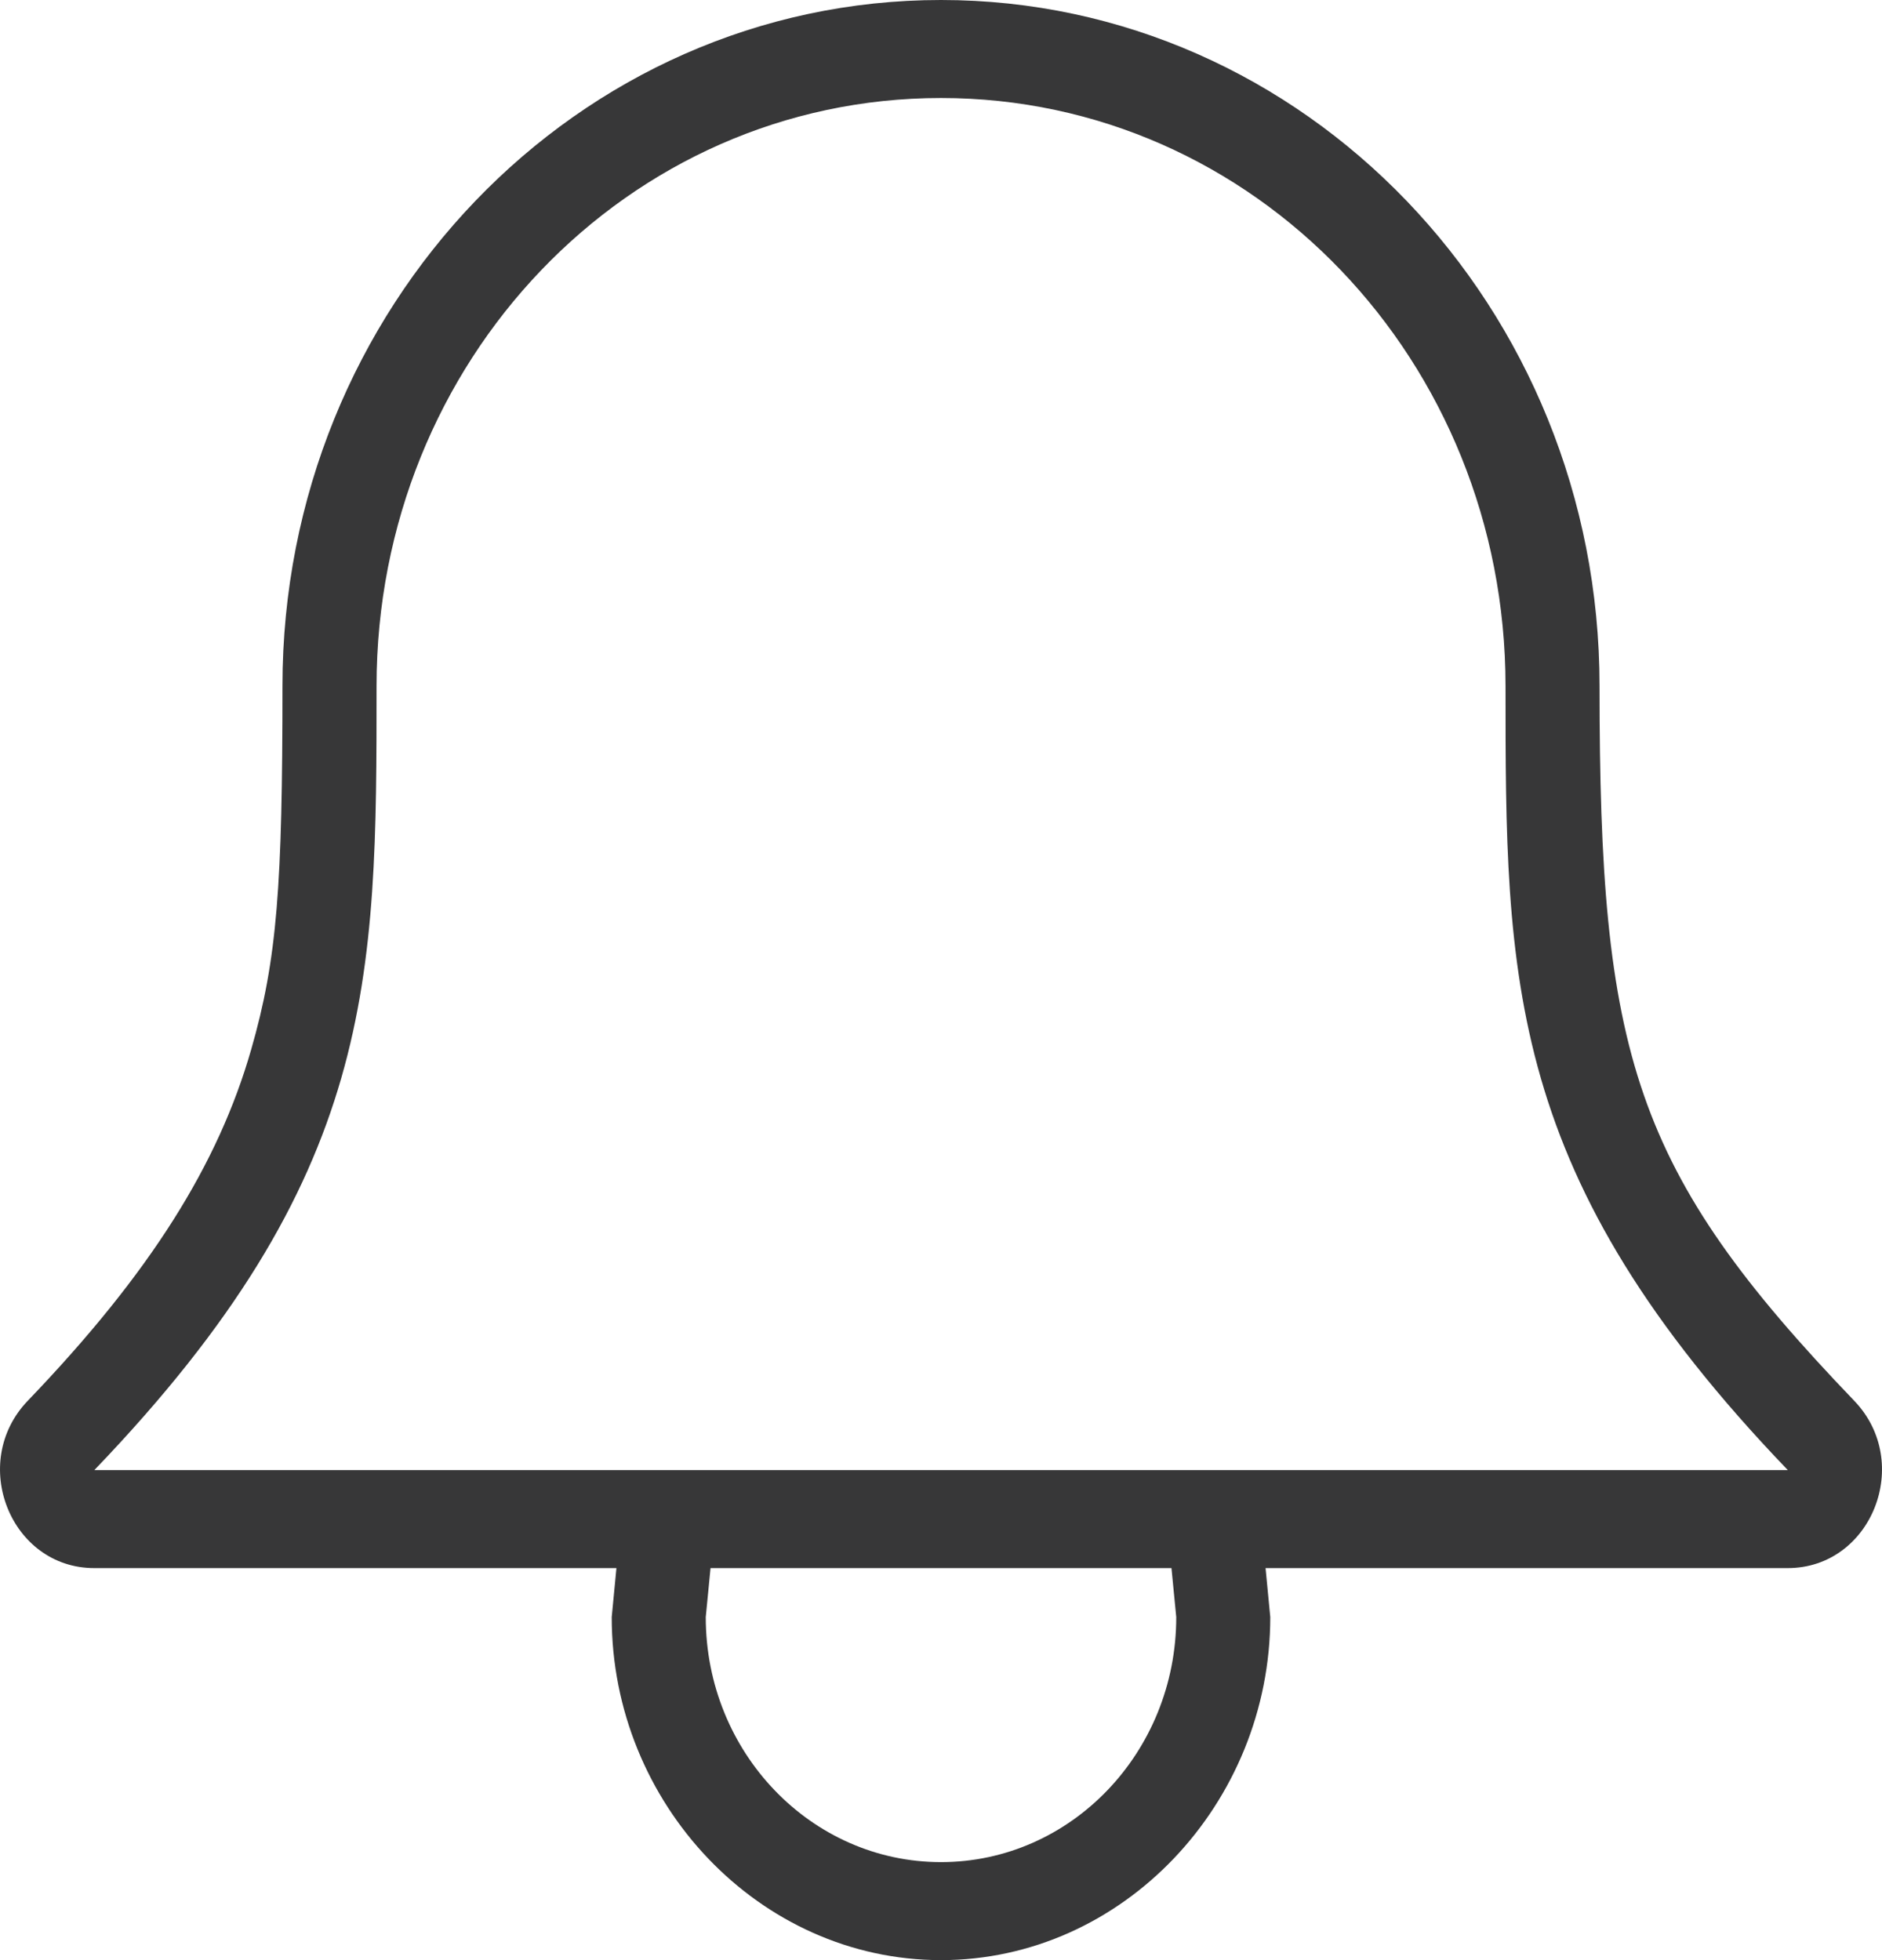 <svg xmlns="http://www.w3.org/2000/svg" width="24" height="25" viewBox="0 0 24 25"><g><g><g><path fill="#373738" d="M1.203 18.75c3.599-3.75 3.599-6.25 3.599-10C4.802 4.608 8 1.25 12 1.25s7.198 3.358 7.199 7.5c0 3.75 0 6.25 3.6 10zm10.797 5c-1.656 0-3-1.4-3-3.125L9.061 20h5.878l.061.625c0 1.725-1.343 3.125-3 3.125zm11.646-5.884c-2.823-2.941-3.248-4.417-3.248-9.116C20.398 3.917 16.638 0 12 0S3.602 3.918 3.602 8.75c0 2.534-.065 3.48-.4 4.64-.416 1.448-1.271 2.833-2.848 4.476-.756.788-.22 2.134.848 2.134h6.659l-.06.625C7.8 23 9.68 25 12 25s4.199-2 4.199-4.375l-.06-.625h6.659c1.069 0 1.604-1.346.848-2.134z"/></g></g></g></svg>